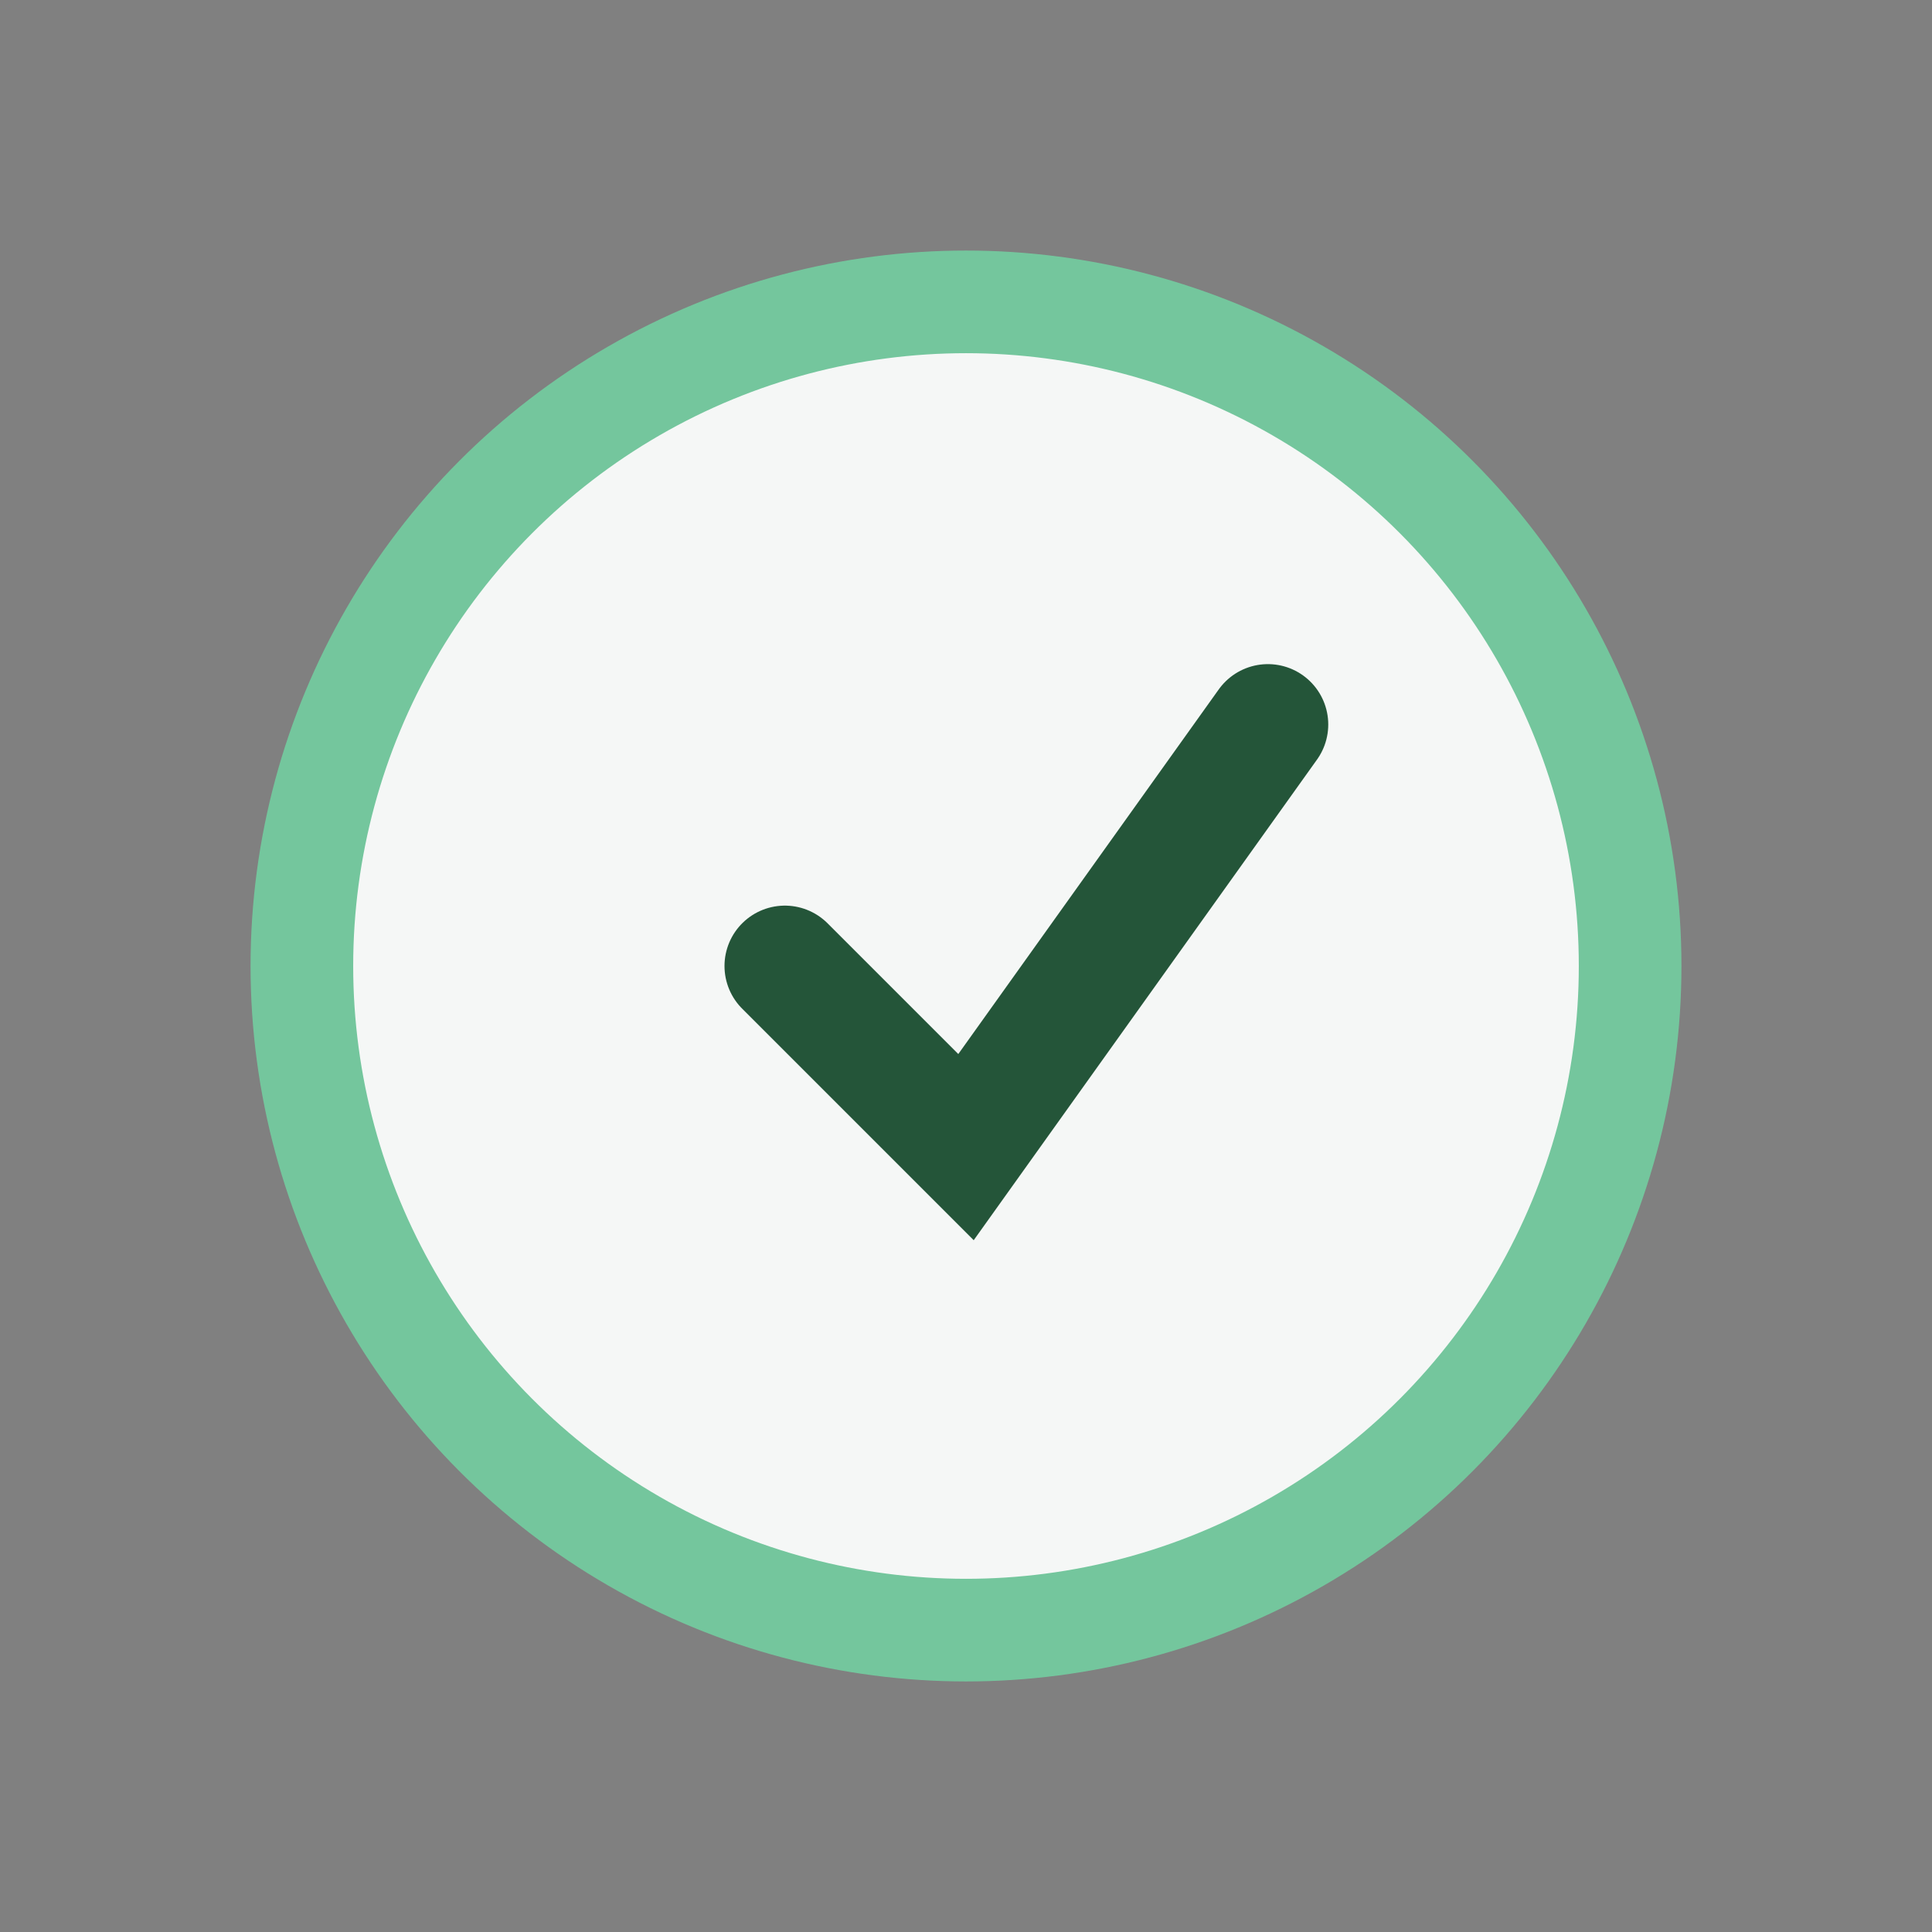 <?xml version="1.0" encoding="UTF-8"?>
<svg xmlns="http://www.w3.org/2000/svg" width="32" height="32" viewBox="0 0 32 32"><rect x="0" y="0" width="32" height="32" fill="#808080" stroke="none"/><circle cx="16" cy="16" r="11" fill="#F5F7F6" stroke="#74C69D" stroke-width="1.7"/><path d="M13 16l3 3 5-7" stroke="#245539" stroke-width="2" fill="none" stroke-linecap="round"/></svg>